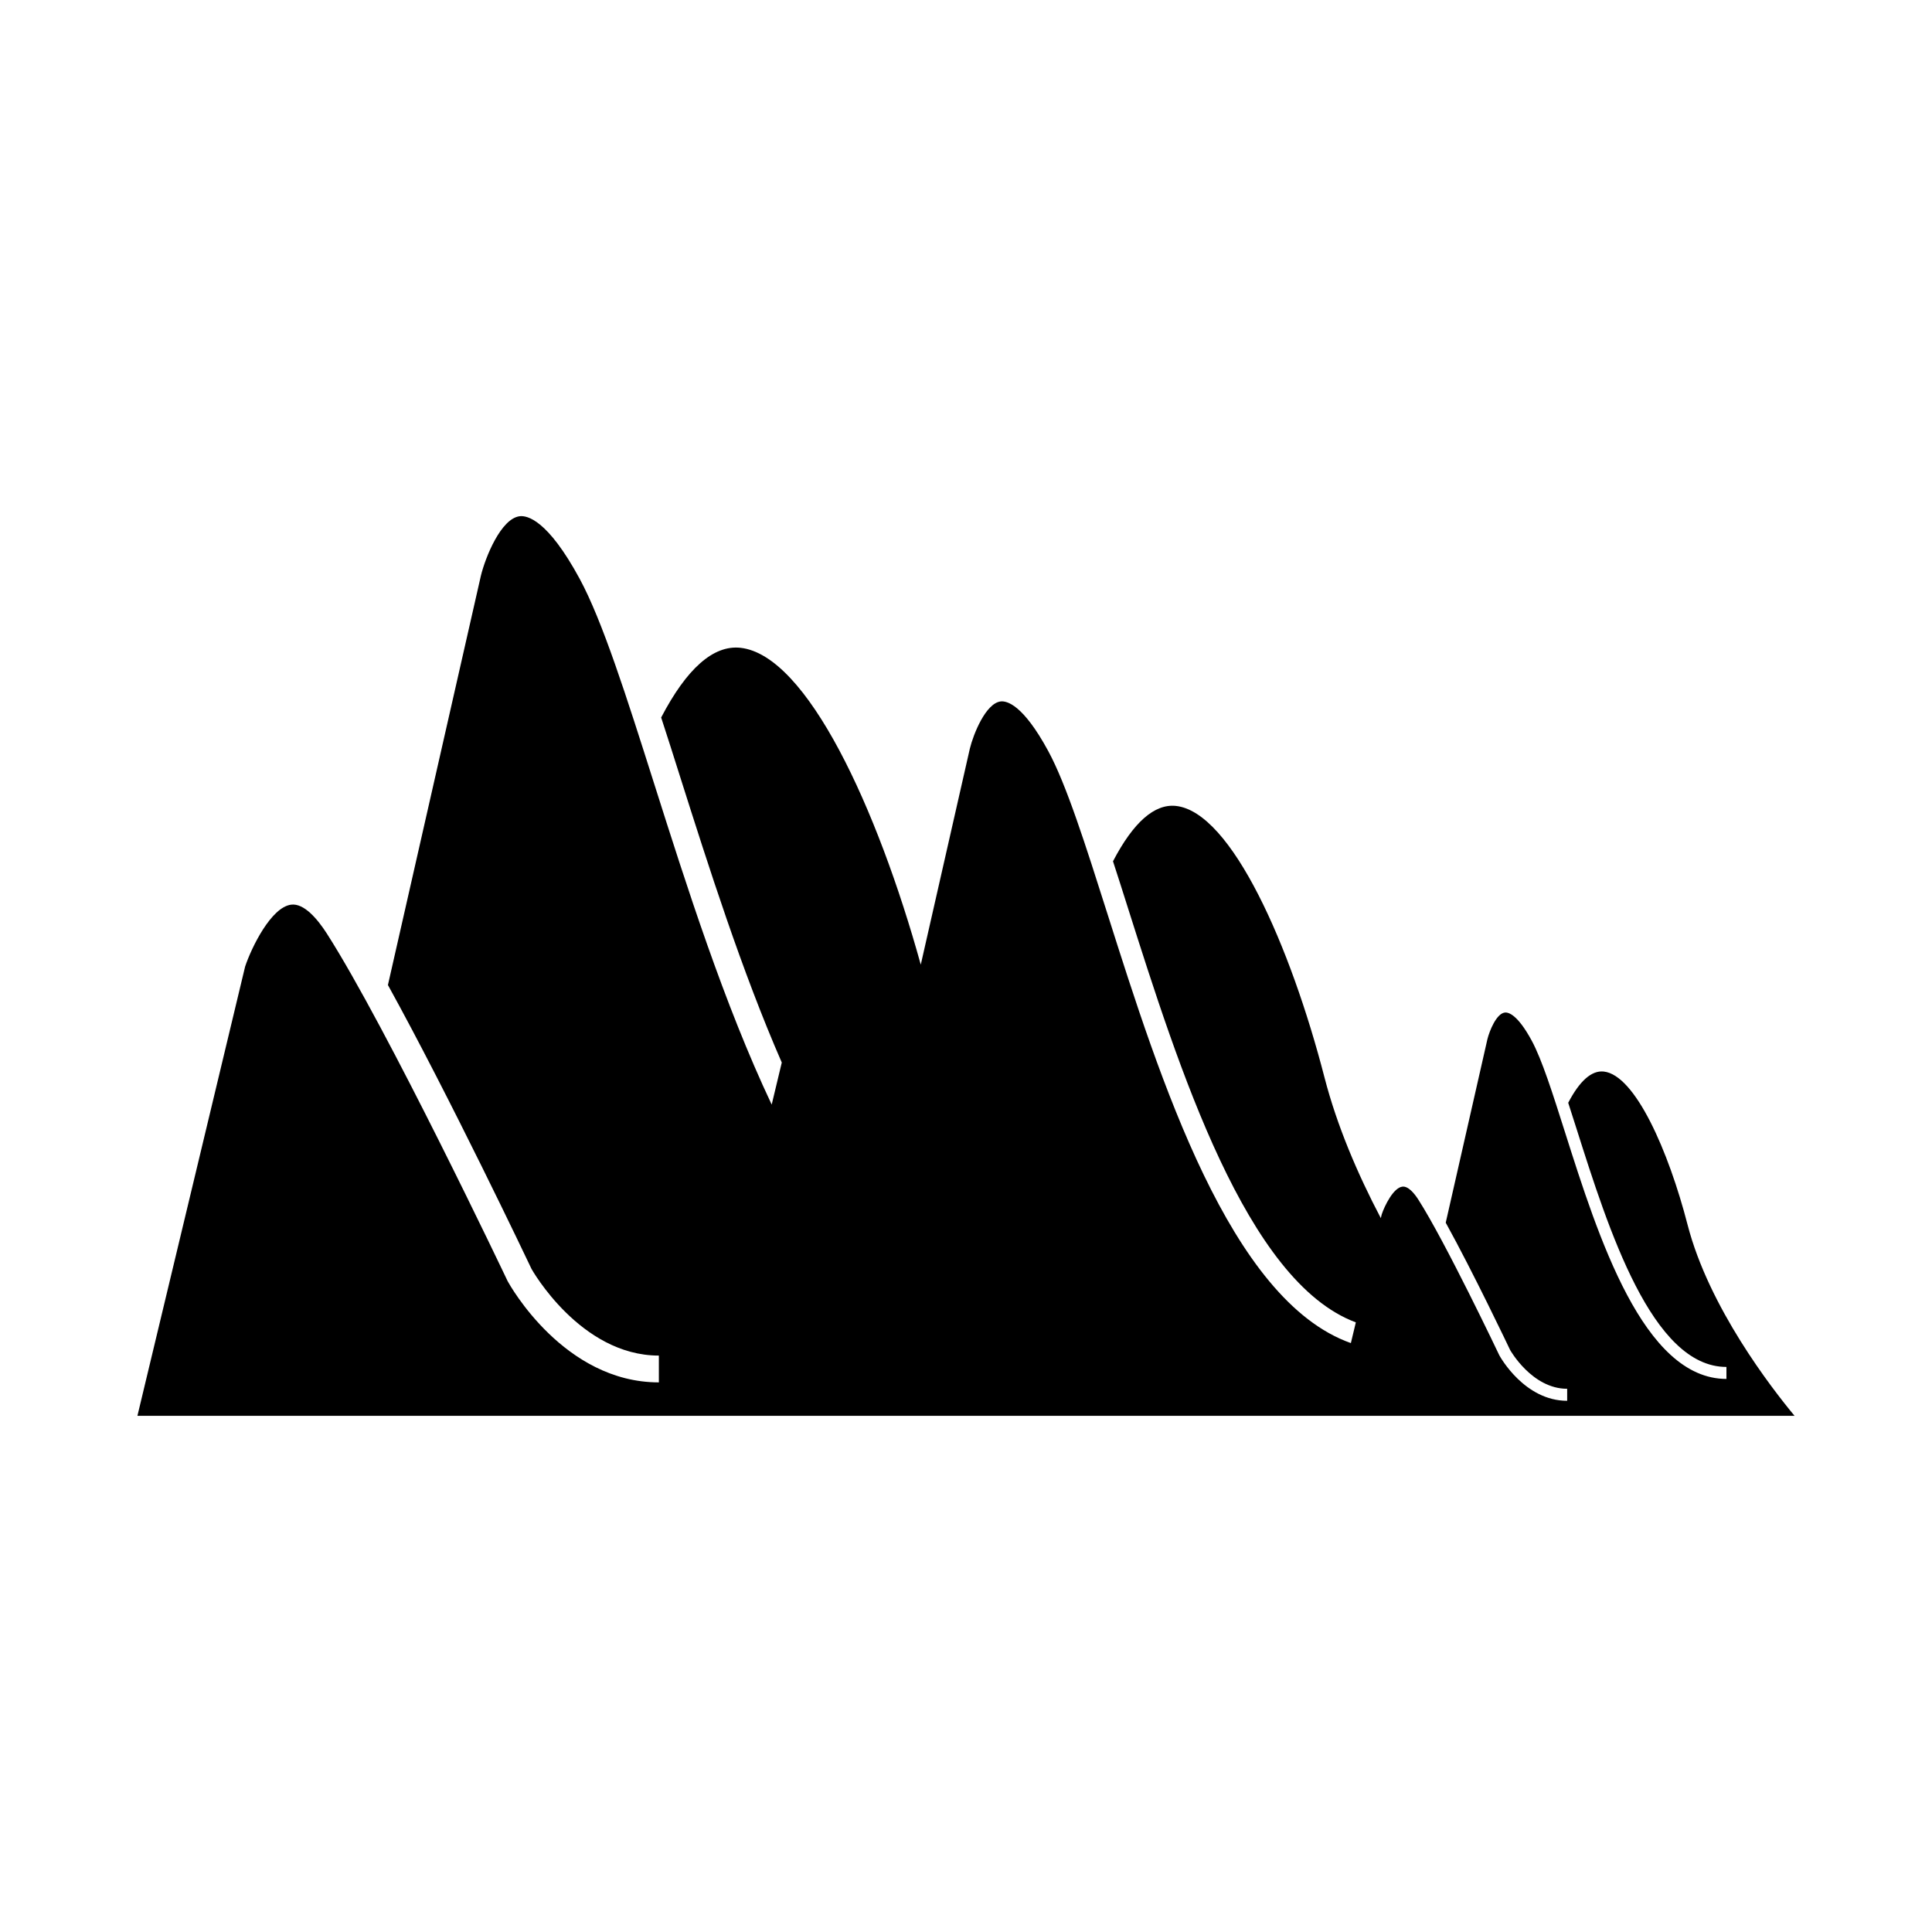 <?xml version="1.0" encoding="UTF-8"?>
<!-- Uploaded to: SVG Repo, www.svgrepo.com, Generator: SVG Repo Mixer Tools -->
<svg fill="#000000" width="800px" height="800px" version="1.1" viewBox="144 144 512 512" xmlns="http://www.w3.org/2000/svg">
 <path d="m278.53 483.52c-0.398-0.844-31.961-67.227-47.953-92.18-2.391-3.703-5.977-8.043-9.426-7.594-5.277 0.656-10.504 11.324-12.195 16.414l-28.539 119.05h439.16c-6.106-7.359-22.695-28.746-28.348-50.625-5.055-19.574-13.895-39.723-22.23-40.617-3.207-0.336-6.371 2.461-9.406 8.281 0.727 2.219 1.461 4.531 2.219 6.926 8.449 26.625 20.012 63.078 39.711 63.078v3.176c-22.023 0-34.004-37.738-42.75-65.289-3.301-10.395-6.148-19.371-8.859-24.375-3.816-7.043-6.242-7.535-7.125-7.43-2.231 0.281-4.066 4.867-4.606 7.051l-11.047 48.637c7.348 13.305 16.586 32.734 17.059 33.73 0.012 0.02 5.769 10.289 15.125 10.289v3.184c-11.258 0-17.691-11.531-17.965-12.023-0.18-0.379-14.328-30.137-21.496-41.32-1.07-1.66-2.68-3.606-4.227-3.406-2.367 0.293-4.711 5.078-5.465 7.359l-0.234 0.984c-6.18-11.762-11.617-24.477-14.93-37.293-8.957-34.672-24.617-70.367-39.383-71.949-5.68-0.598-11.285 4.356-16.664 14.672 1.285 3.93 2.586 8.023 3.93 12.27 13.492 42.508 31.465 99.148 60.426 109.92l-1.316 5.492c-31.98-11.32-50.559-69.805-64.492-113.7-5.848-18.414-10.895-34.316-15.699-43.18-6.758-12.477-11.059-13.352-12.625-13.164-3.949 0.5-7.207 8.621-8.156 12.496l-13.008 57.258c-11.496-41.469-30.164-82.078-47.816-83.973-7.152-0.75-14.207 5.488-20.984 18.477 1.617 4.949 3.258 10.105 4.945 15.453 7.625 24.02 16.383 51.621 27.02 75.984l-2.672 11.145c-12.617-26.68-22.566-58.012-31.125-84.969-7.363-23.191-13.719-43.215-19.766-54.375-8.512-15.711-13.93-16.812-15.898-16.578-4.973 0.633-9.074 10.855-10.27 15.734l-24.645 108.5c16.391 29.684 37.004 73.02 38.059 75.246 0.023 0.047 12.875 22.957 33.742 22.957v7.102c-25.117 0.004-39.465-25.719-40.074-26.82z"/>
</svg>